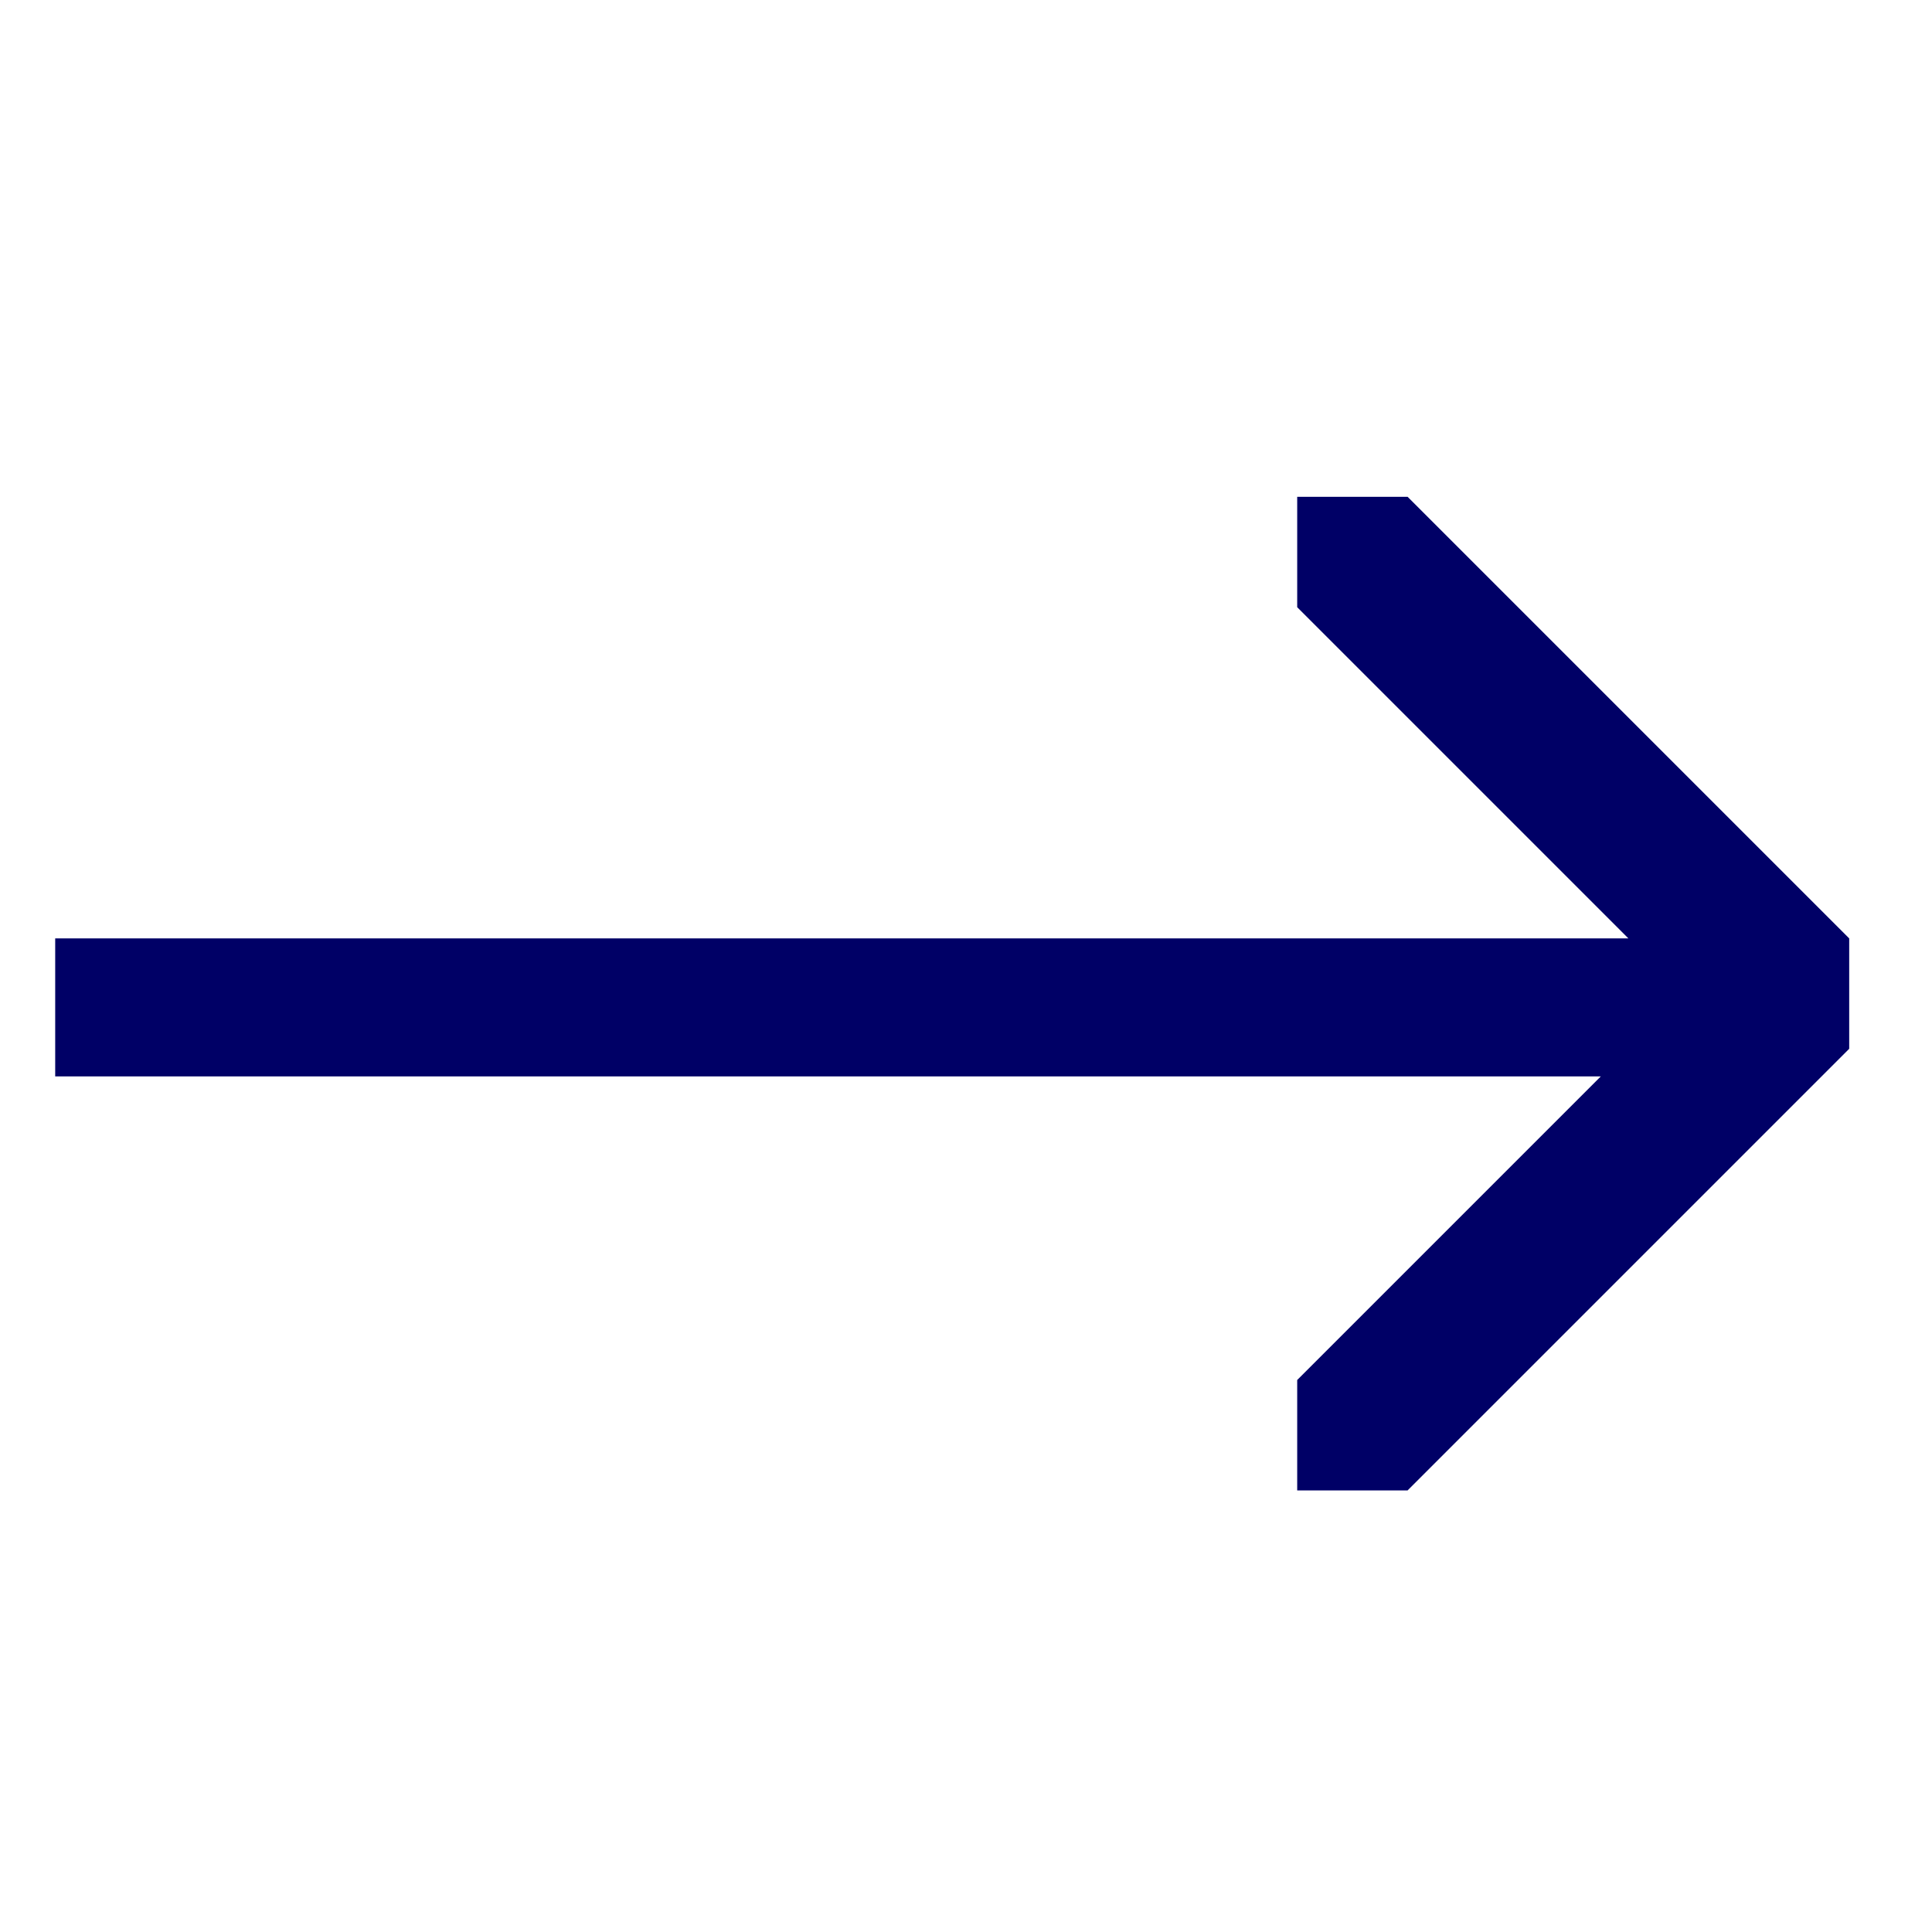 <?xml version="1.0" encoding="UTF-8"?>
<svg id="Layer_1" xmlns="http://www.w3.org/2000/svg" version="1.1" viewBox="0 0 7 7">
  <!-- Generator: Adobe Illustrator 29.6.0, SVG Export Plug-In . SVG Version: 2.1.1 Build 207)  -->
  <defs>
    <style>
      .st0 {
        fill: #006;
      }
    </style>
  </defs>
  <path class="st0" d="M6.7,3.8v-.4l-1.6-1.6h-.4v.4l1.4,1.4-1.4,1.4v.4h.4s1.6-1.6,1.6-1.6ZM.2,3.9h6.3v-.5H.2v.5Z"/>
</svg>